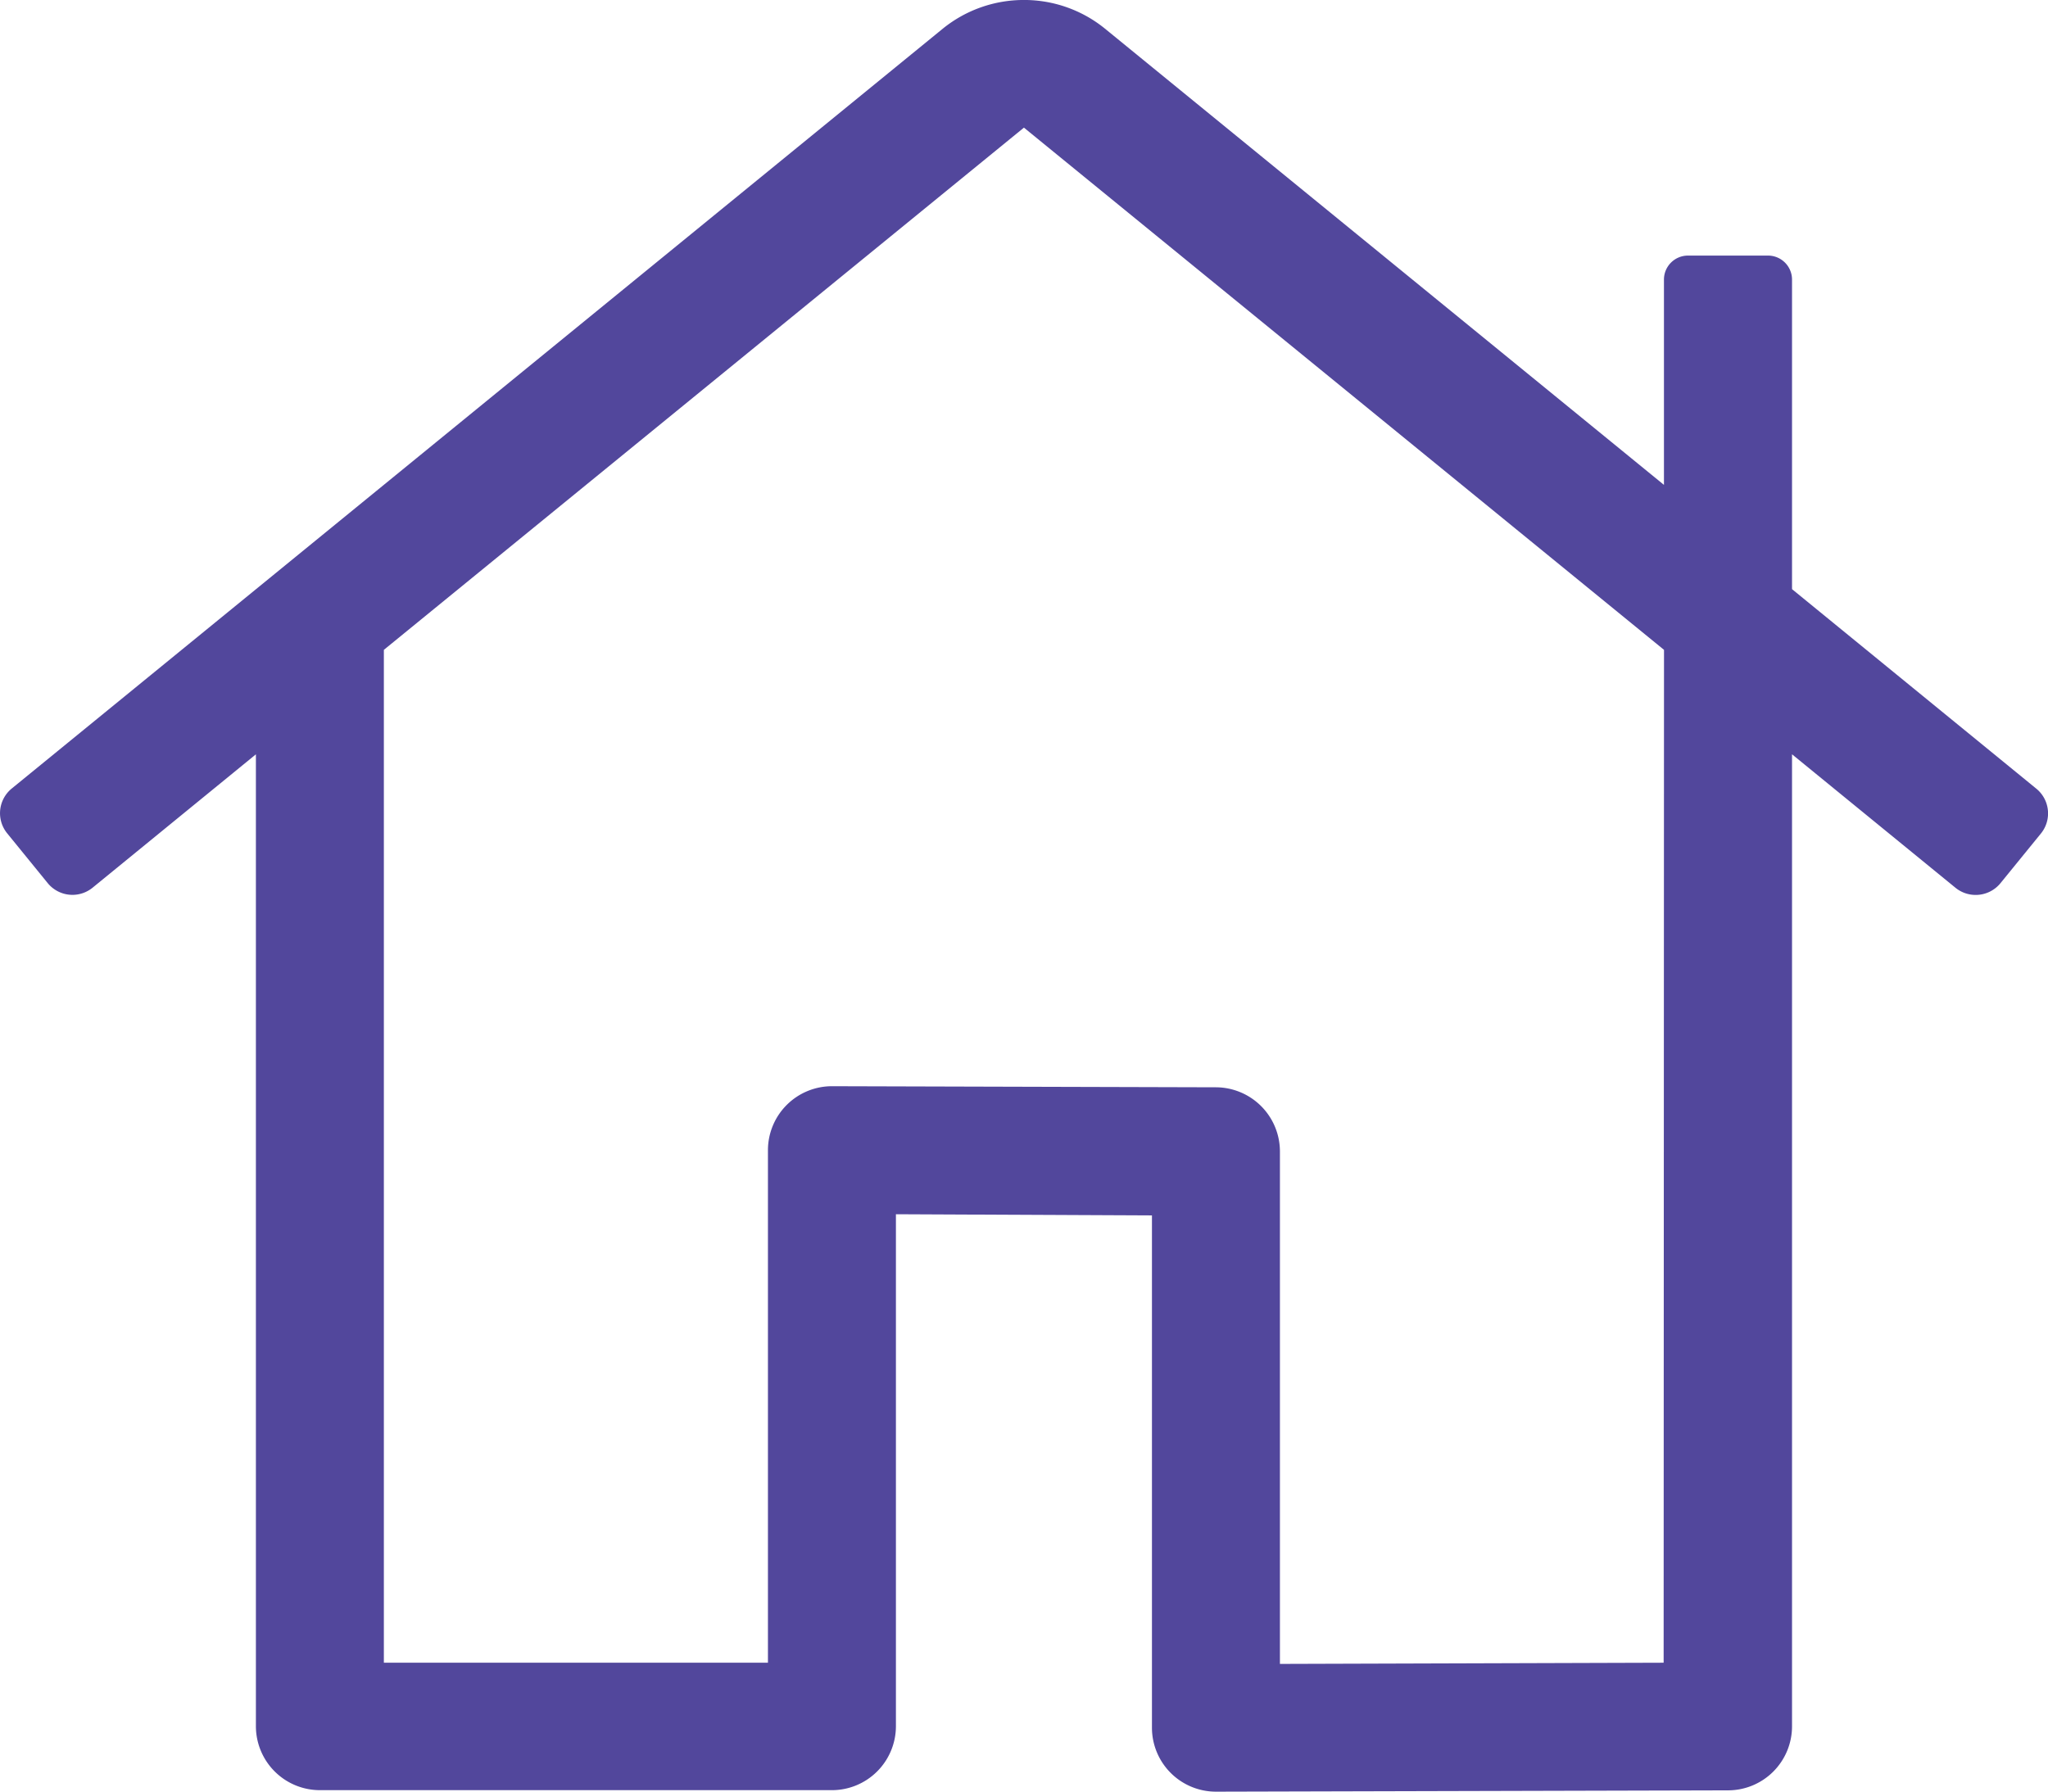<svg xmlns="http://www.w3.org/2000/svg" width="109.987" height="96.244" viewBox="0 0 109.987 96.244">
  <path id="Trazado_654" data-name="Trazado 654" d="M54.355-47.016,41.25-57.722V-74.351a1.29,1.29,0,0,0-1.289-1.289h-4.3a1.29,1.29,0,0,0-1.289,1.289v11.028L4.338-87.841A6.879,6.879,0,0,0,0-89.37a6.906,6.906,0,0,0-4.343,1.529L-54.355-47.016a1.715,1.715,0,0,0-.634,1.333A1.714,1.714,0,0,0-54.6-44.6l2.17,2.666A1.715,1.715,0,0,0-51.1-41.3a1.715,1.715,0,0,0,1.074-.378l8.779-7.171V3.356a3.439,3.439,0,0,0,3.437,3.437h27.5A3.439,3.439,0,0,0-6.875,3.356v-27.5l13.75.064V3.437a3.439,3.439,0,0,0,3.437,3.437l27.5-.071A3.439,3.439,0,0,0,41.25,3.367V-48.851l8.779,7.171a1.711,1.711,0,0,0,1.083.384,1.715,1.715,0,0,0,1.334-.633l2.17-2.666A1.71,1.71,0,0,0,55-45.675,1.716,1.716,0,0,0,54.355-47.016Zm-20,46.963h.022L13.748.011V-27.526a3.45,3.45,0,0,0-3.427-3.437L-10.3-31.021h-.011a3.439,3.439,0,0,0-3.437,3.437V-.054H-34.375V-54.461L0-82.513,34.375-54.461Z" transform="translate(54.99 89.369)" fill="#52479c"/>
</svg>
